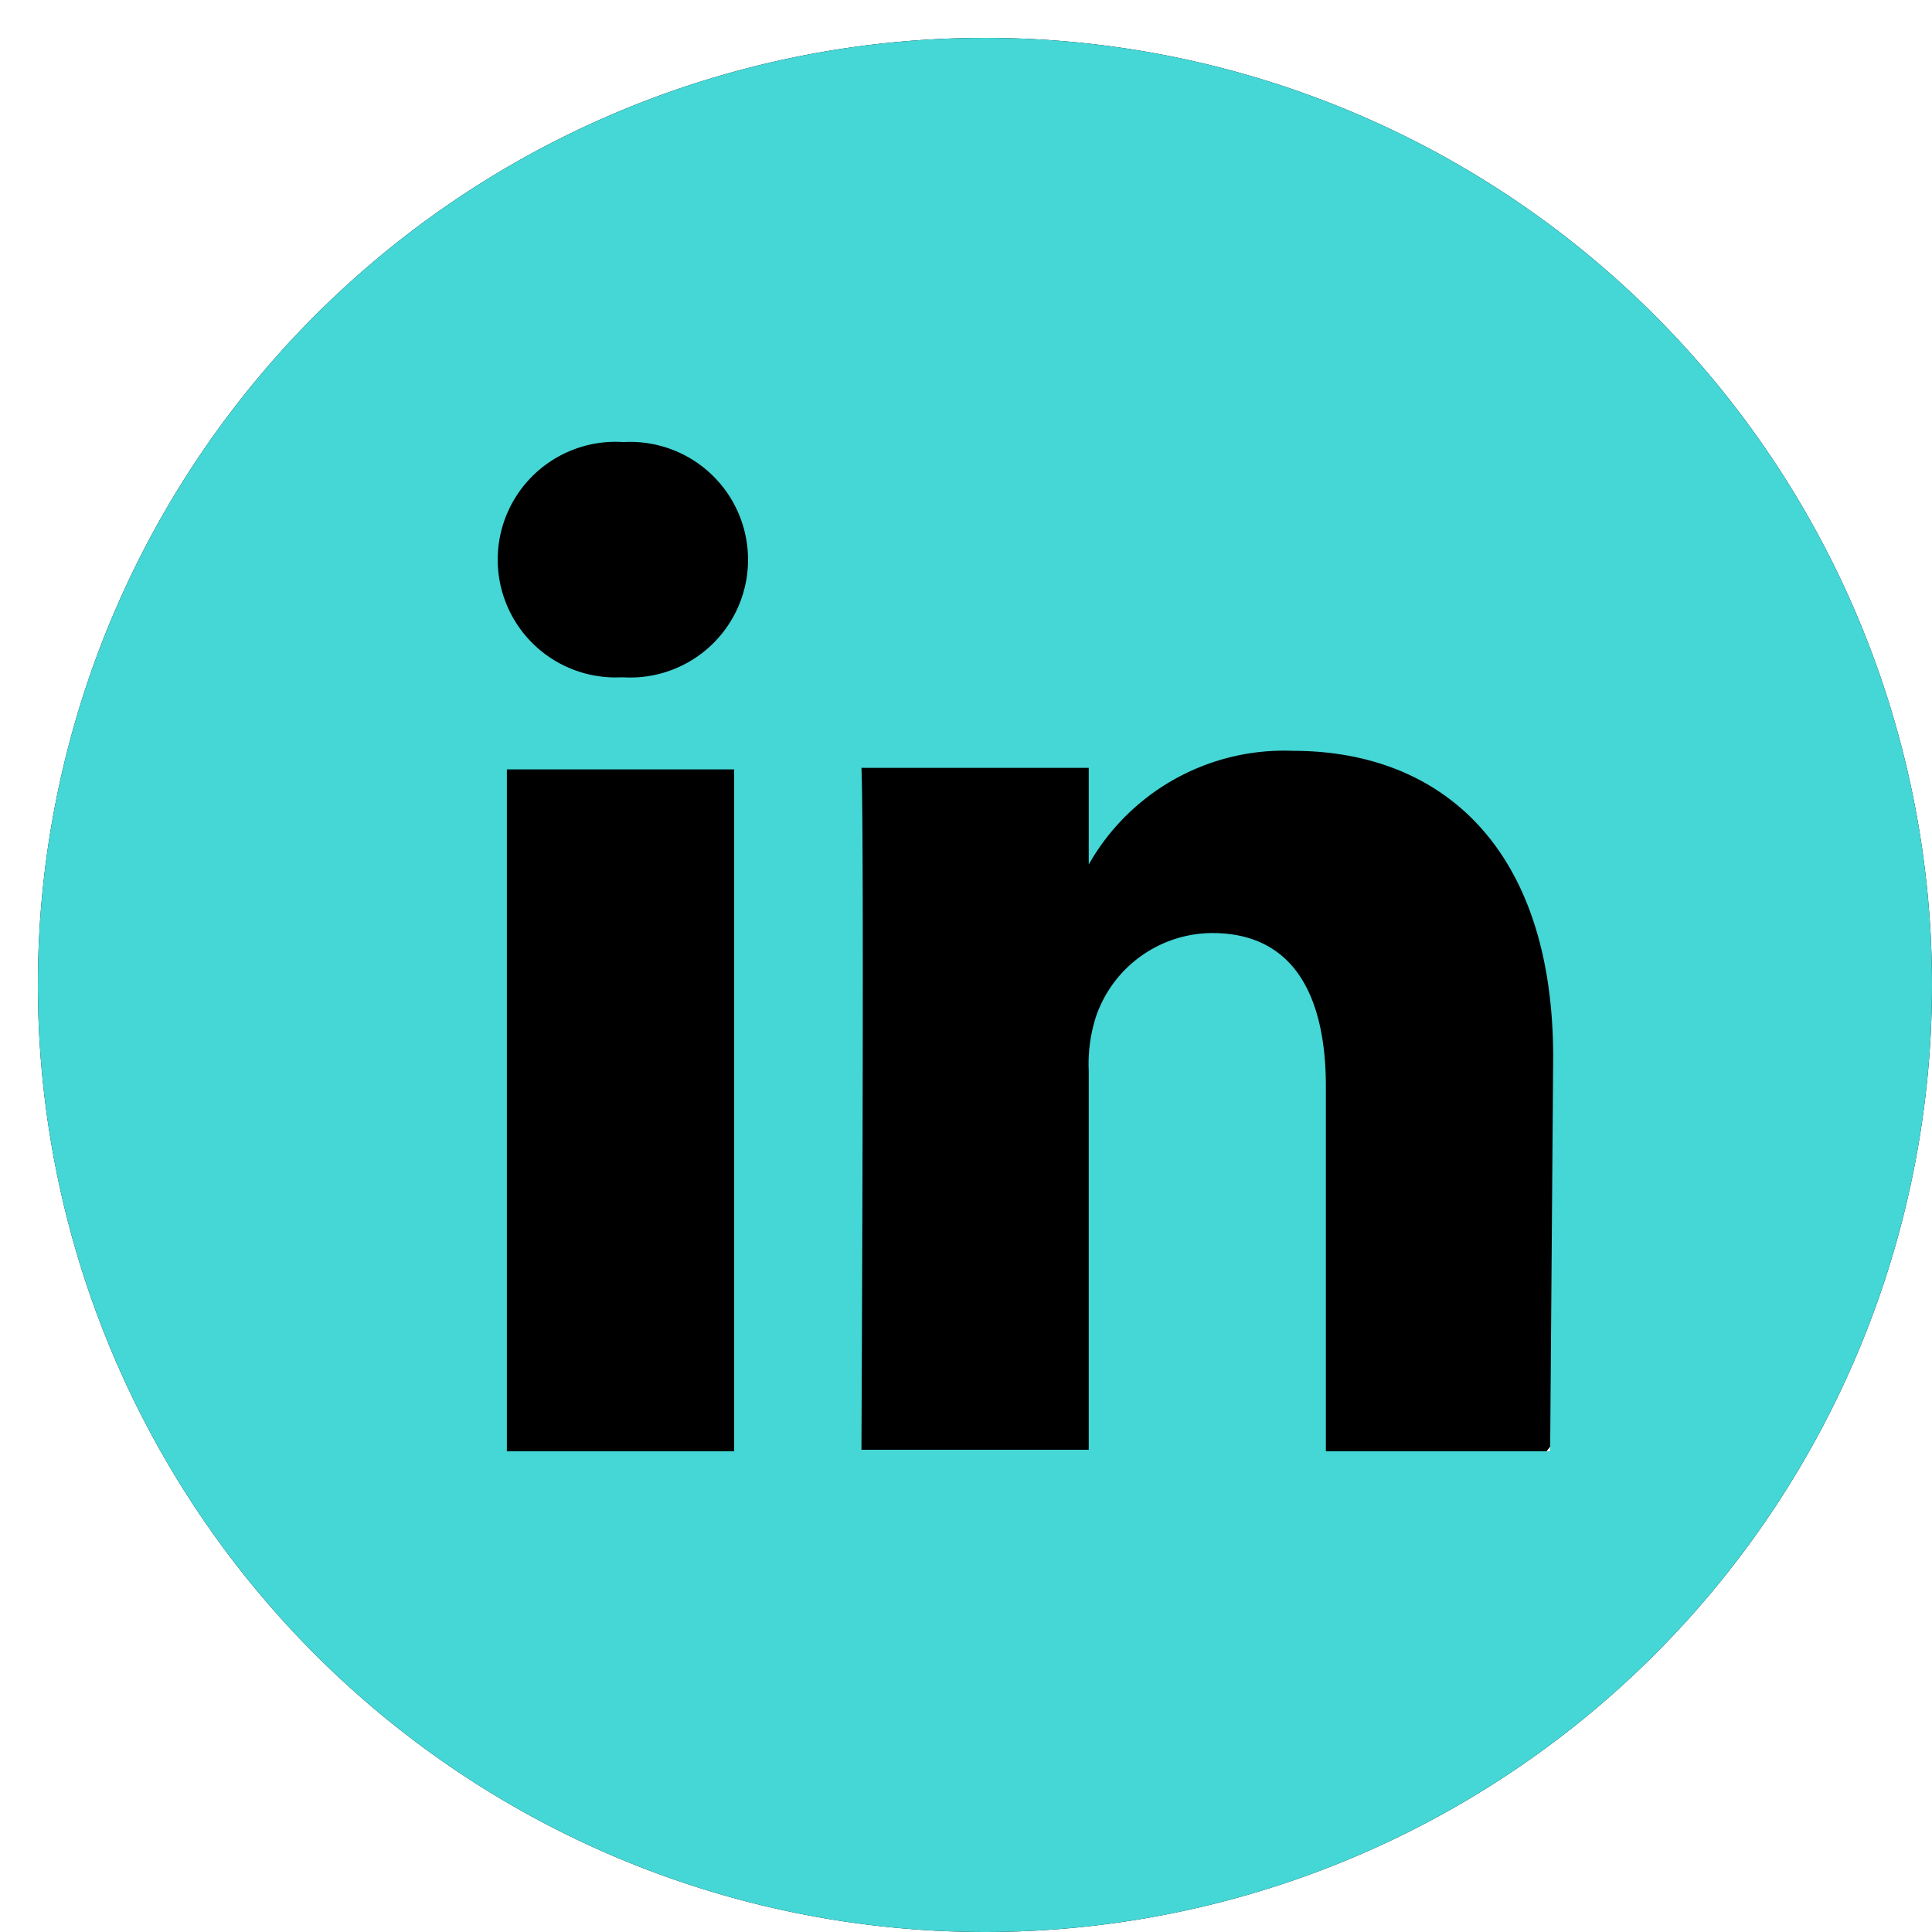 <svg xmlns="http://www.w3.org/2000/svg" viewBox="0 0 51 51"><defs><style>.cls-1{fill:#45d6d6;}</style></defs><g id="Layer_3" data-name="Layer 3"><ellipse cx="26.06" cy="25.79" rx="19.06" ry="19.79"/><path d="M28.66,22.94v-.06l0,.06Z"/><path d="M26,1A25,25,0,1,0,51,26,25,25,0,0,0,26,1ZM19.38,38.31h-6v-18h6Zm-3-20.43h0a3.11,3.11,0,1,1,.08-6.21,3.11,3.11,0,1,1,0,6.21ZM40.92,38.31H35V28.69c0-2.42-.86-4.06-3-4.06a3.26,3.26,0,0,0-3.06,2.18,4.06,4.06,0,0,0-.2,1.46v10h-6s.08-16.29,0-18h6v2.55a5.93,5.93,0,0,1,5.39-3c3.93,0,6.87,2.57,6.87,8.09Z"/><ellipse cx="26.06" cy="25.79" rx="19.06" ry="19.79"/><path class="cls-1" d="M28.66,22.94v-.06l0,.06Z"/><path class="cls-1" d="M26,1A25,25,0,1,0,51,26,25,25,0,0,0,26,1ZM19.38,38.31h-6v-18h6Zm-3-20.43h0a3.11,3.11,0,1,1,.08-6.21,3.11,3.11,0,1,1,0,6.21ZM40.92,38.31H35V28.69c0-2.42-.86-4.06-3-4.06a3.26,3.26,0,0,0-3.06,2.18,4.06,4.06,0,0,0-.2,1.46v10h-6s.08-16.29,0-18h6v2.55a5.93,5.93,0,0,1,5.39-3c3.93,0,6.87,2.57,6.87,8.09Z"/></g></svg>